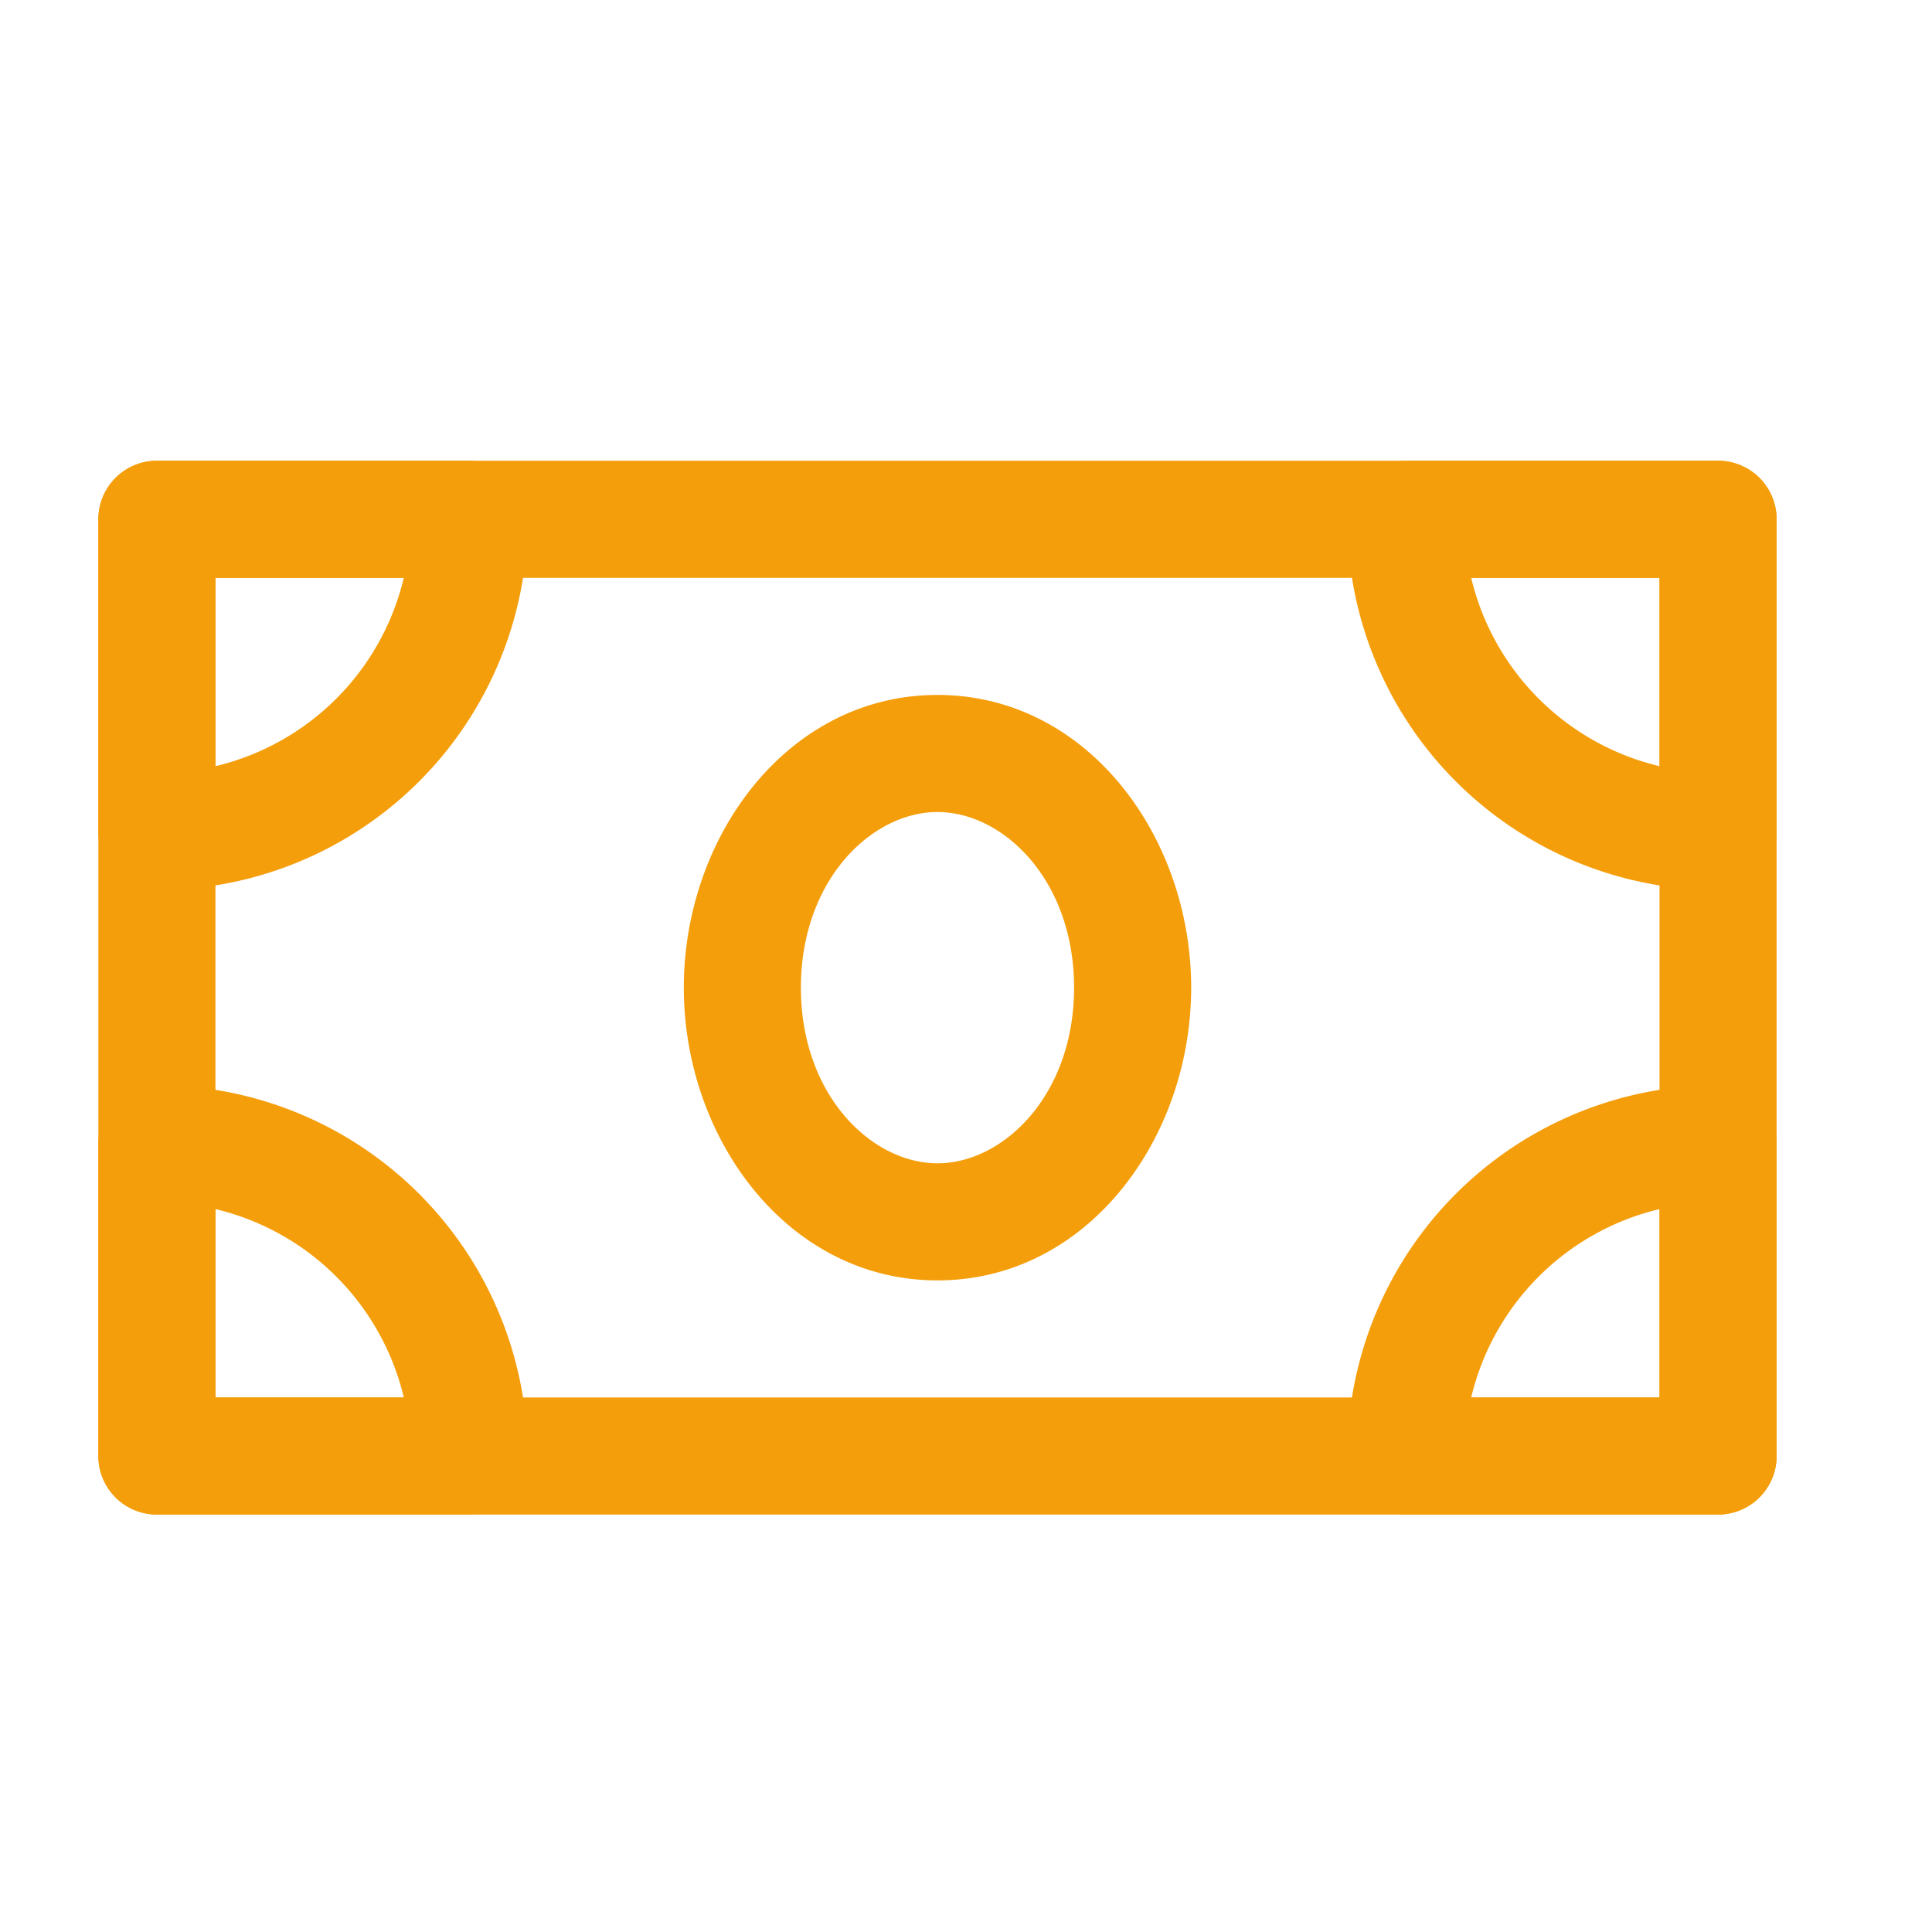 <svg xmlns="http://www.w3.org/2000/svg" width="33" height="33" fill="none"><path fill="#F59E0B" fill-rule="evenodd" d="M1.68 8.87a1 1 0 0 1 1-1h26.666a1 1 0 0 1 1 1v16a1 1 0 0 1-1 1H2.68a1 1 0 0 1-1-1v-16Zm2 1v14h24.666v-14H3.68Z" clip-rule="evenodd"/><path fill="#F59E0B" fill-rule="evenodd" d="M1.68 8.87a1 1 0 0 1 1-1h5.333a1 1 0 0 1 1 1 6.333 6.333 0 0 1-6.333 6.333 1 1 0 0 1-1-1V8.87Zm2 1v3.217A4.34 4.34 0 0 0 6.897 9.87H3.68ZM1.68 19.536a1 1 0 0 1 1-1 6.333 6.333 0 0 1 6.333 6.333 1 1 0 0 1-1 1H2.68a1 1 0 0 1-1-1v-5.333Zm2 1.116v3.217h3.217a4.34 4.34 0 0 0-3.217-3.217ZM25.129 23.87h3.217v-3.218a4.34 4.34 0 0 0-3.217 3.217Zm-2.116 1a6.333 6.333 0 0 1 6.333-6.334 1 1 0 0 1 1 1v5.333a1 1 0 0 1-1 1h-5.333a1 1 0 0 1-1-1ZM23.013 8.87a1 1 0 0 1 1-1h5.333a1 1 0 0 1 1 1v5.333a1 1 0 0 1-1 1 6.333 6.333 0 0 1-6.333-6.333Zm2.116 1a4.34 4.34 0 0 0 3.217 3.217V9.87H25.13ZM11.68 16.87c0-2.584 1.777-5 4.333-5s4.333 2.417 4.333 5c0 2.582-1.777 5-4.333 5s-4.333-2.418-4.333-5Zm4.333-3c-1.126 0-2.333 1.164-2.333 3 0 1.835 1.207 3 2.333 3 1.126 0 2.333-1.165 2.333-3 0-1.836-1.207-3-2.333-3Z" clip-rule="evenodd"/></svg>